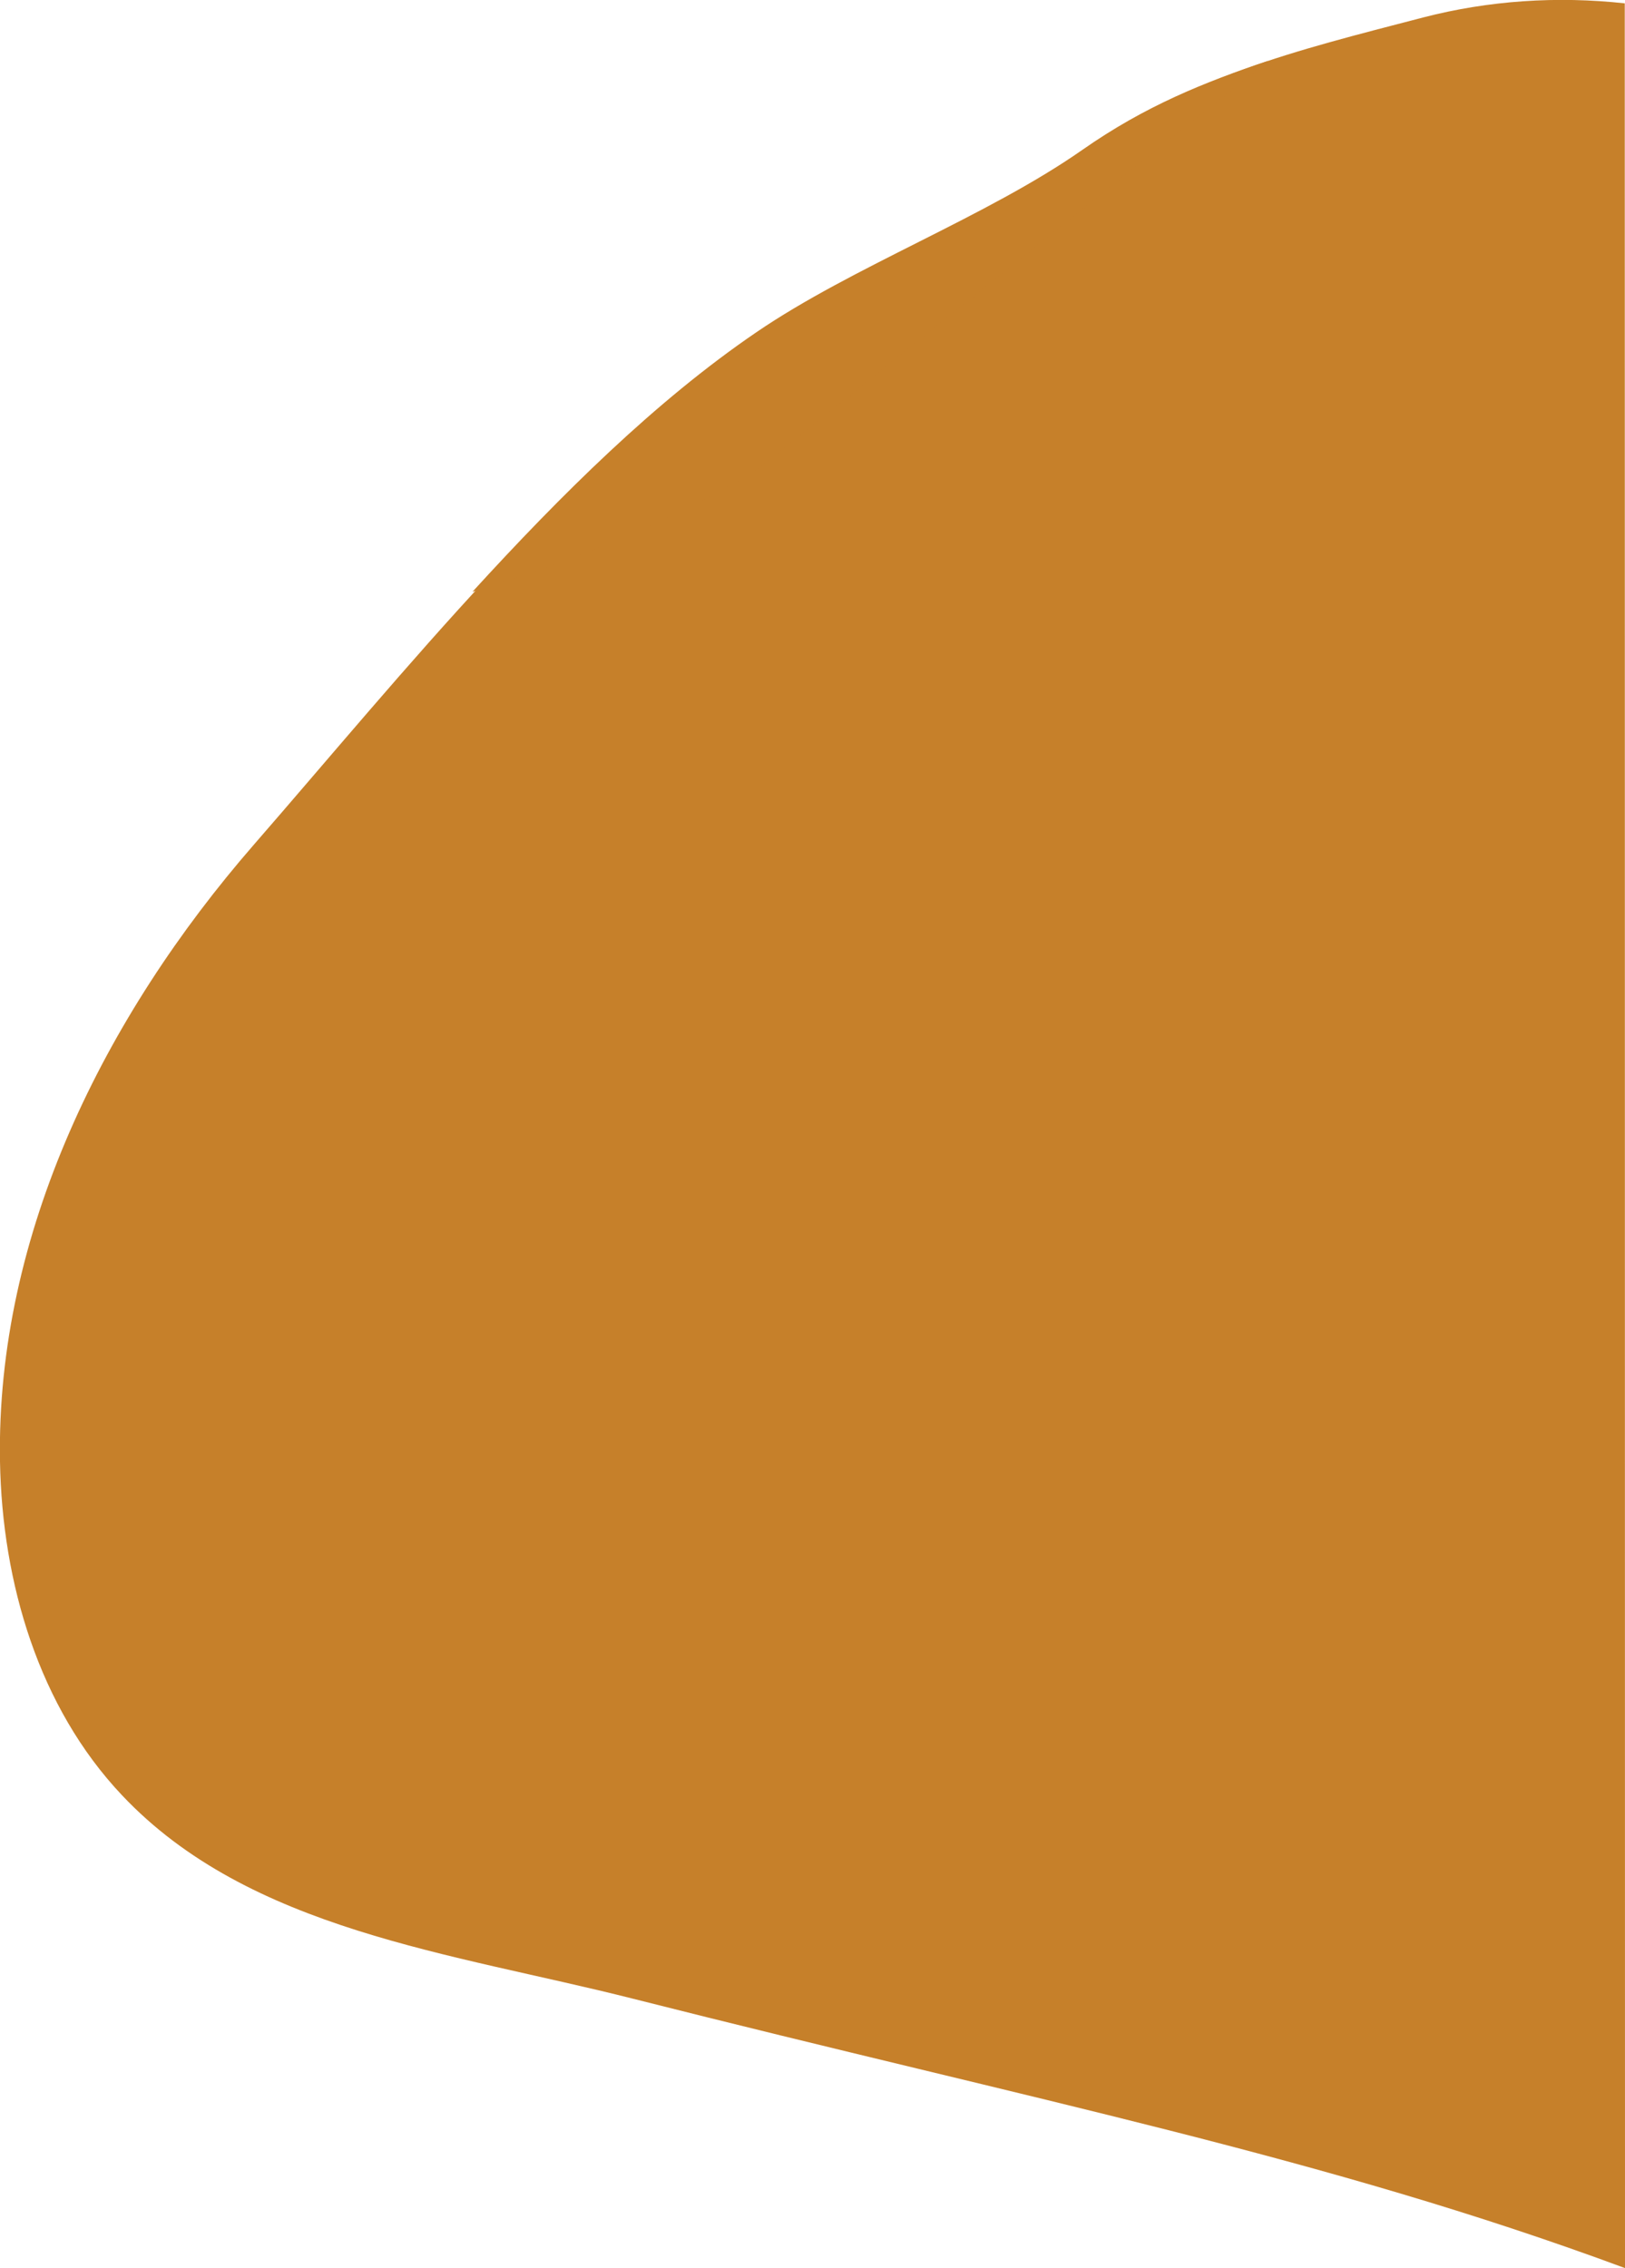 <?xml version="1.0" encoding="UTF-8"?>
<svg id="Layer_1" xmlns="http://www.w3.org/2000/svg" version="1.1" viewBox="0 0 679.3 947.8">
  <!-- Generator: Adobe Illustrator 29.2.1, SVG Export Plug-In . SVG Version: 2.1.0 Build 116)  -->
  <defs>
    <style>
      .st0 {
        fill: #c6802a;
      }

      .st1 {
        fill: #c6802a;
      }
    </style>
  </defs>
  <path class="st0" d="M679.3,947.8c-125.5-46.5-244.5-69.5-414.8-112.6-75.4-19.1-160.1-28.4-213.5-85C16.2,713.4.9,661.4,0,610.8c-1.7-95,43.7-186.1,106.1-257.8,62.4-71.7,131.1-157.9,209-212.4,40.2-28.1,96.3-48.2,136.4-76.3,46.5-32.6,88.4-42.7,143.4-57,27.4-7.1,56.1-9,84.3-5.9"/>
  <path class="st1" d="M530.2,25.4c-26.6,8.9-51.4,18.8-77.7,37.2-40.2,28.1-96,48.7-136.4,76.3-42.1,28.7-81.5,67.8-118.6,108.4,42.6-13.2,82.9-29.5,118.7-50.7"/>
</svg>